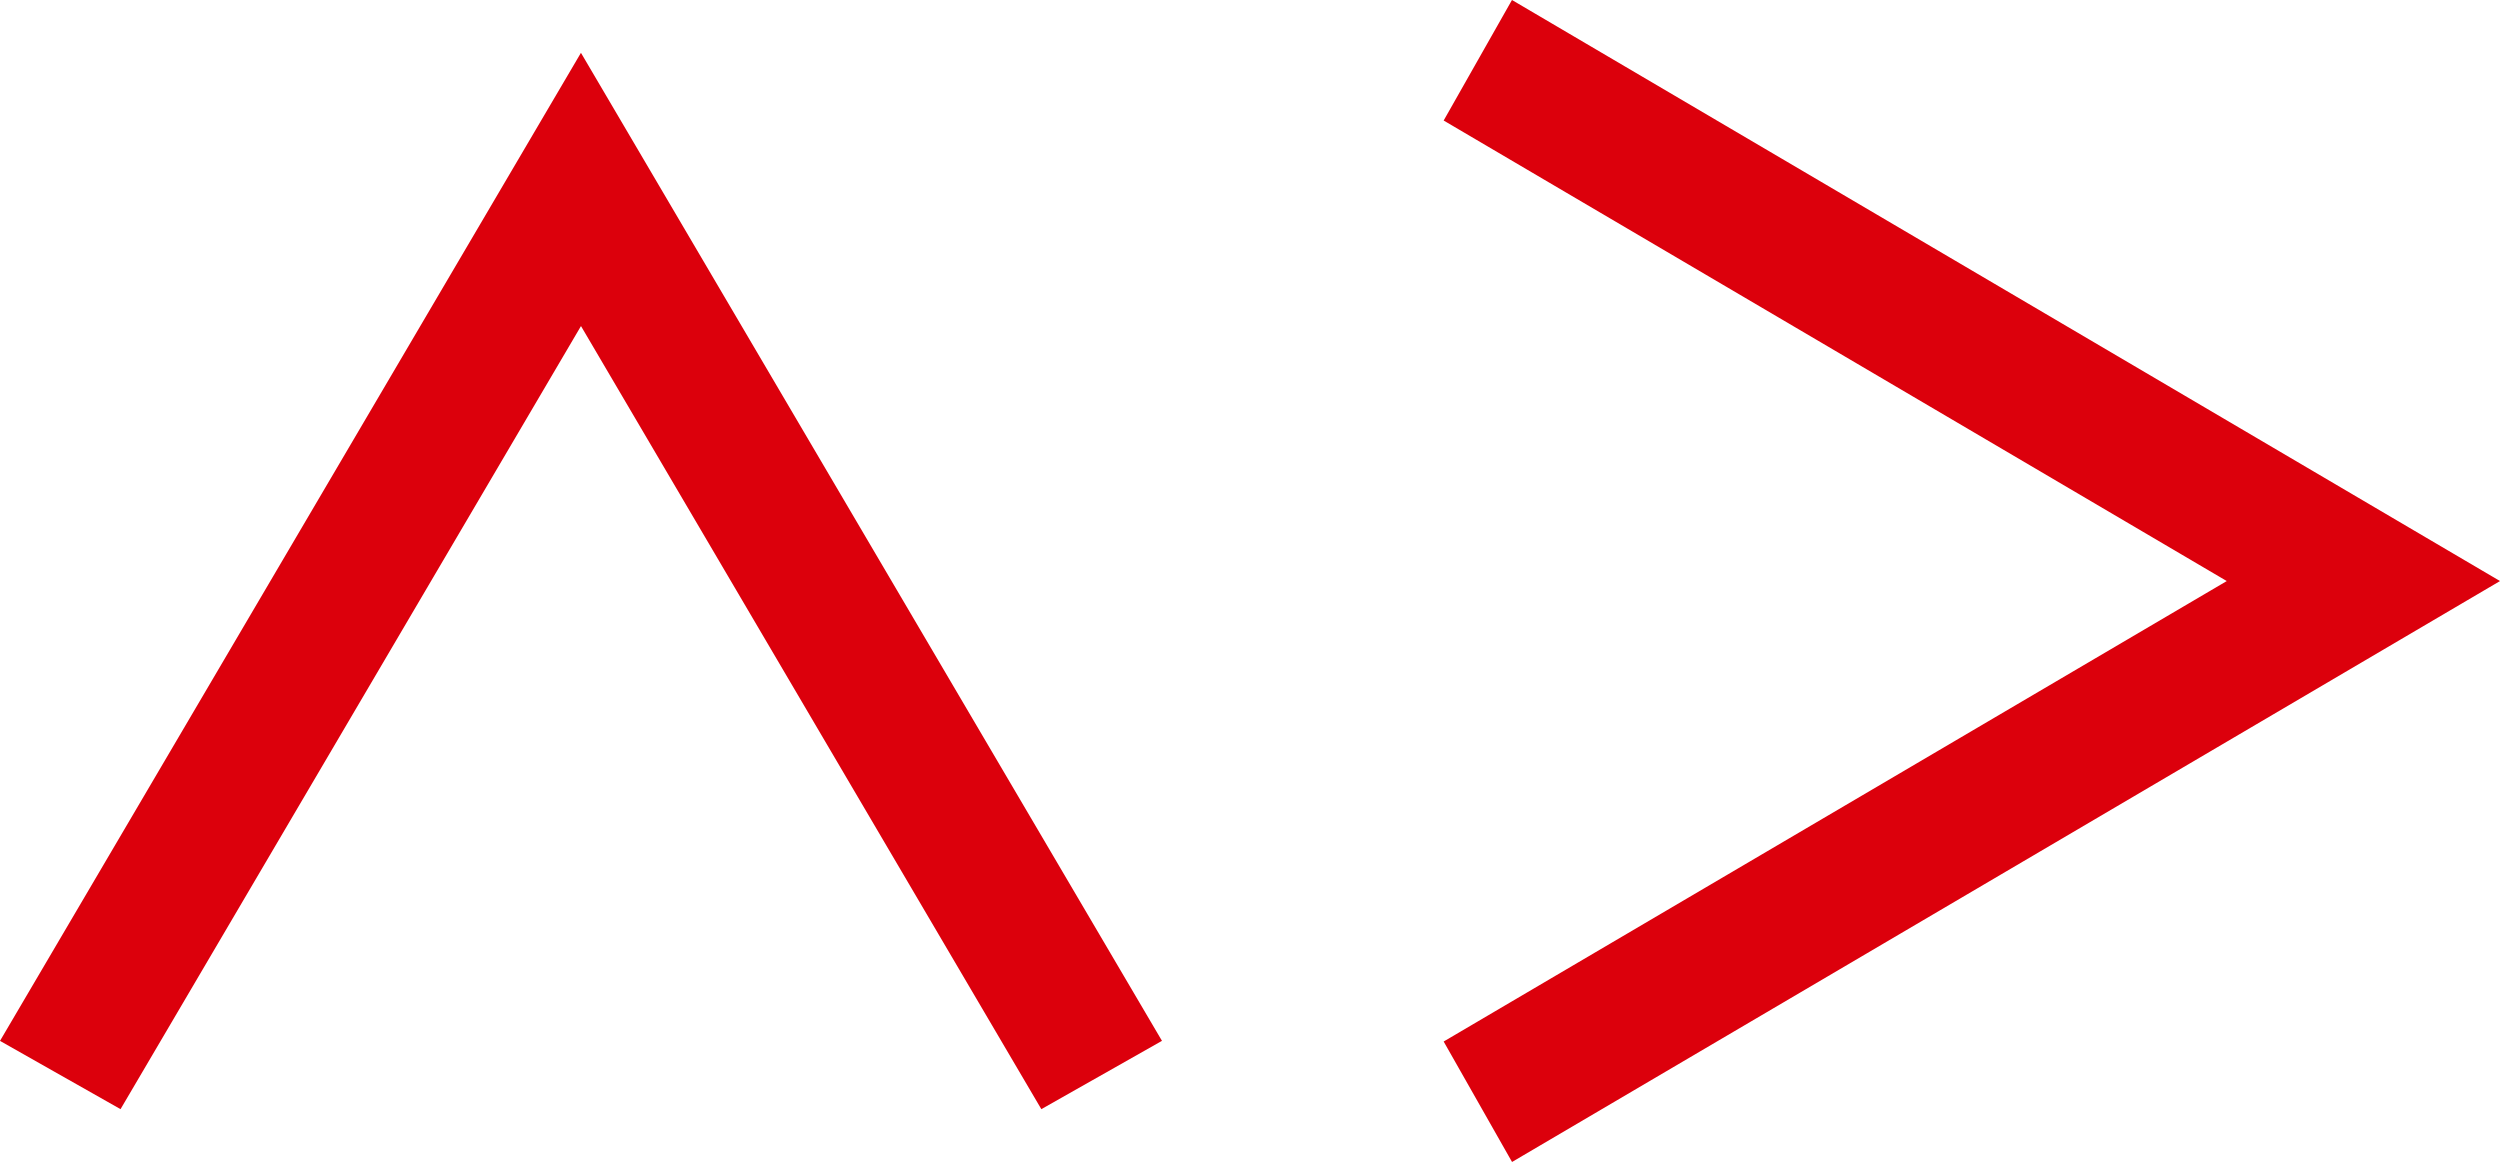 <svg width="71" height="33" viewBox="0 0 71 33" fill="none" xmlns="http://www.w3.org/2000/svg"><path d="M29.574 31.5L16.5 9.26 3.423 31.5 0 29.561 16.499 1.5 33 29.56l-3.426 1.94zM42.942 33L41 29.579l22.24-13.077L41 3.423 42.94 0 71 16.502 42.942 33z" fill="#DC000C"/></svg>